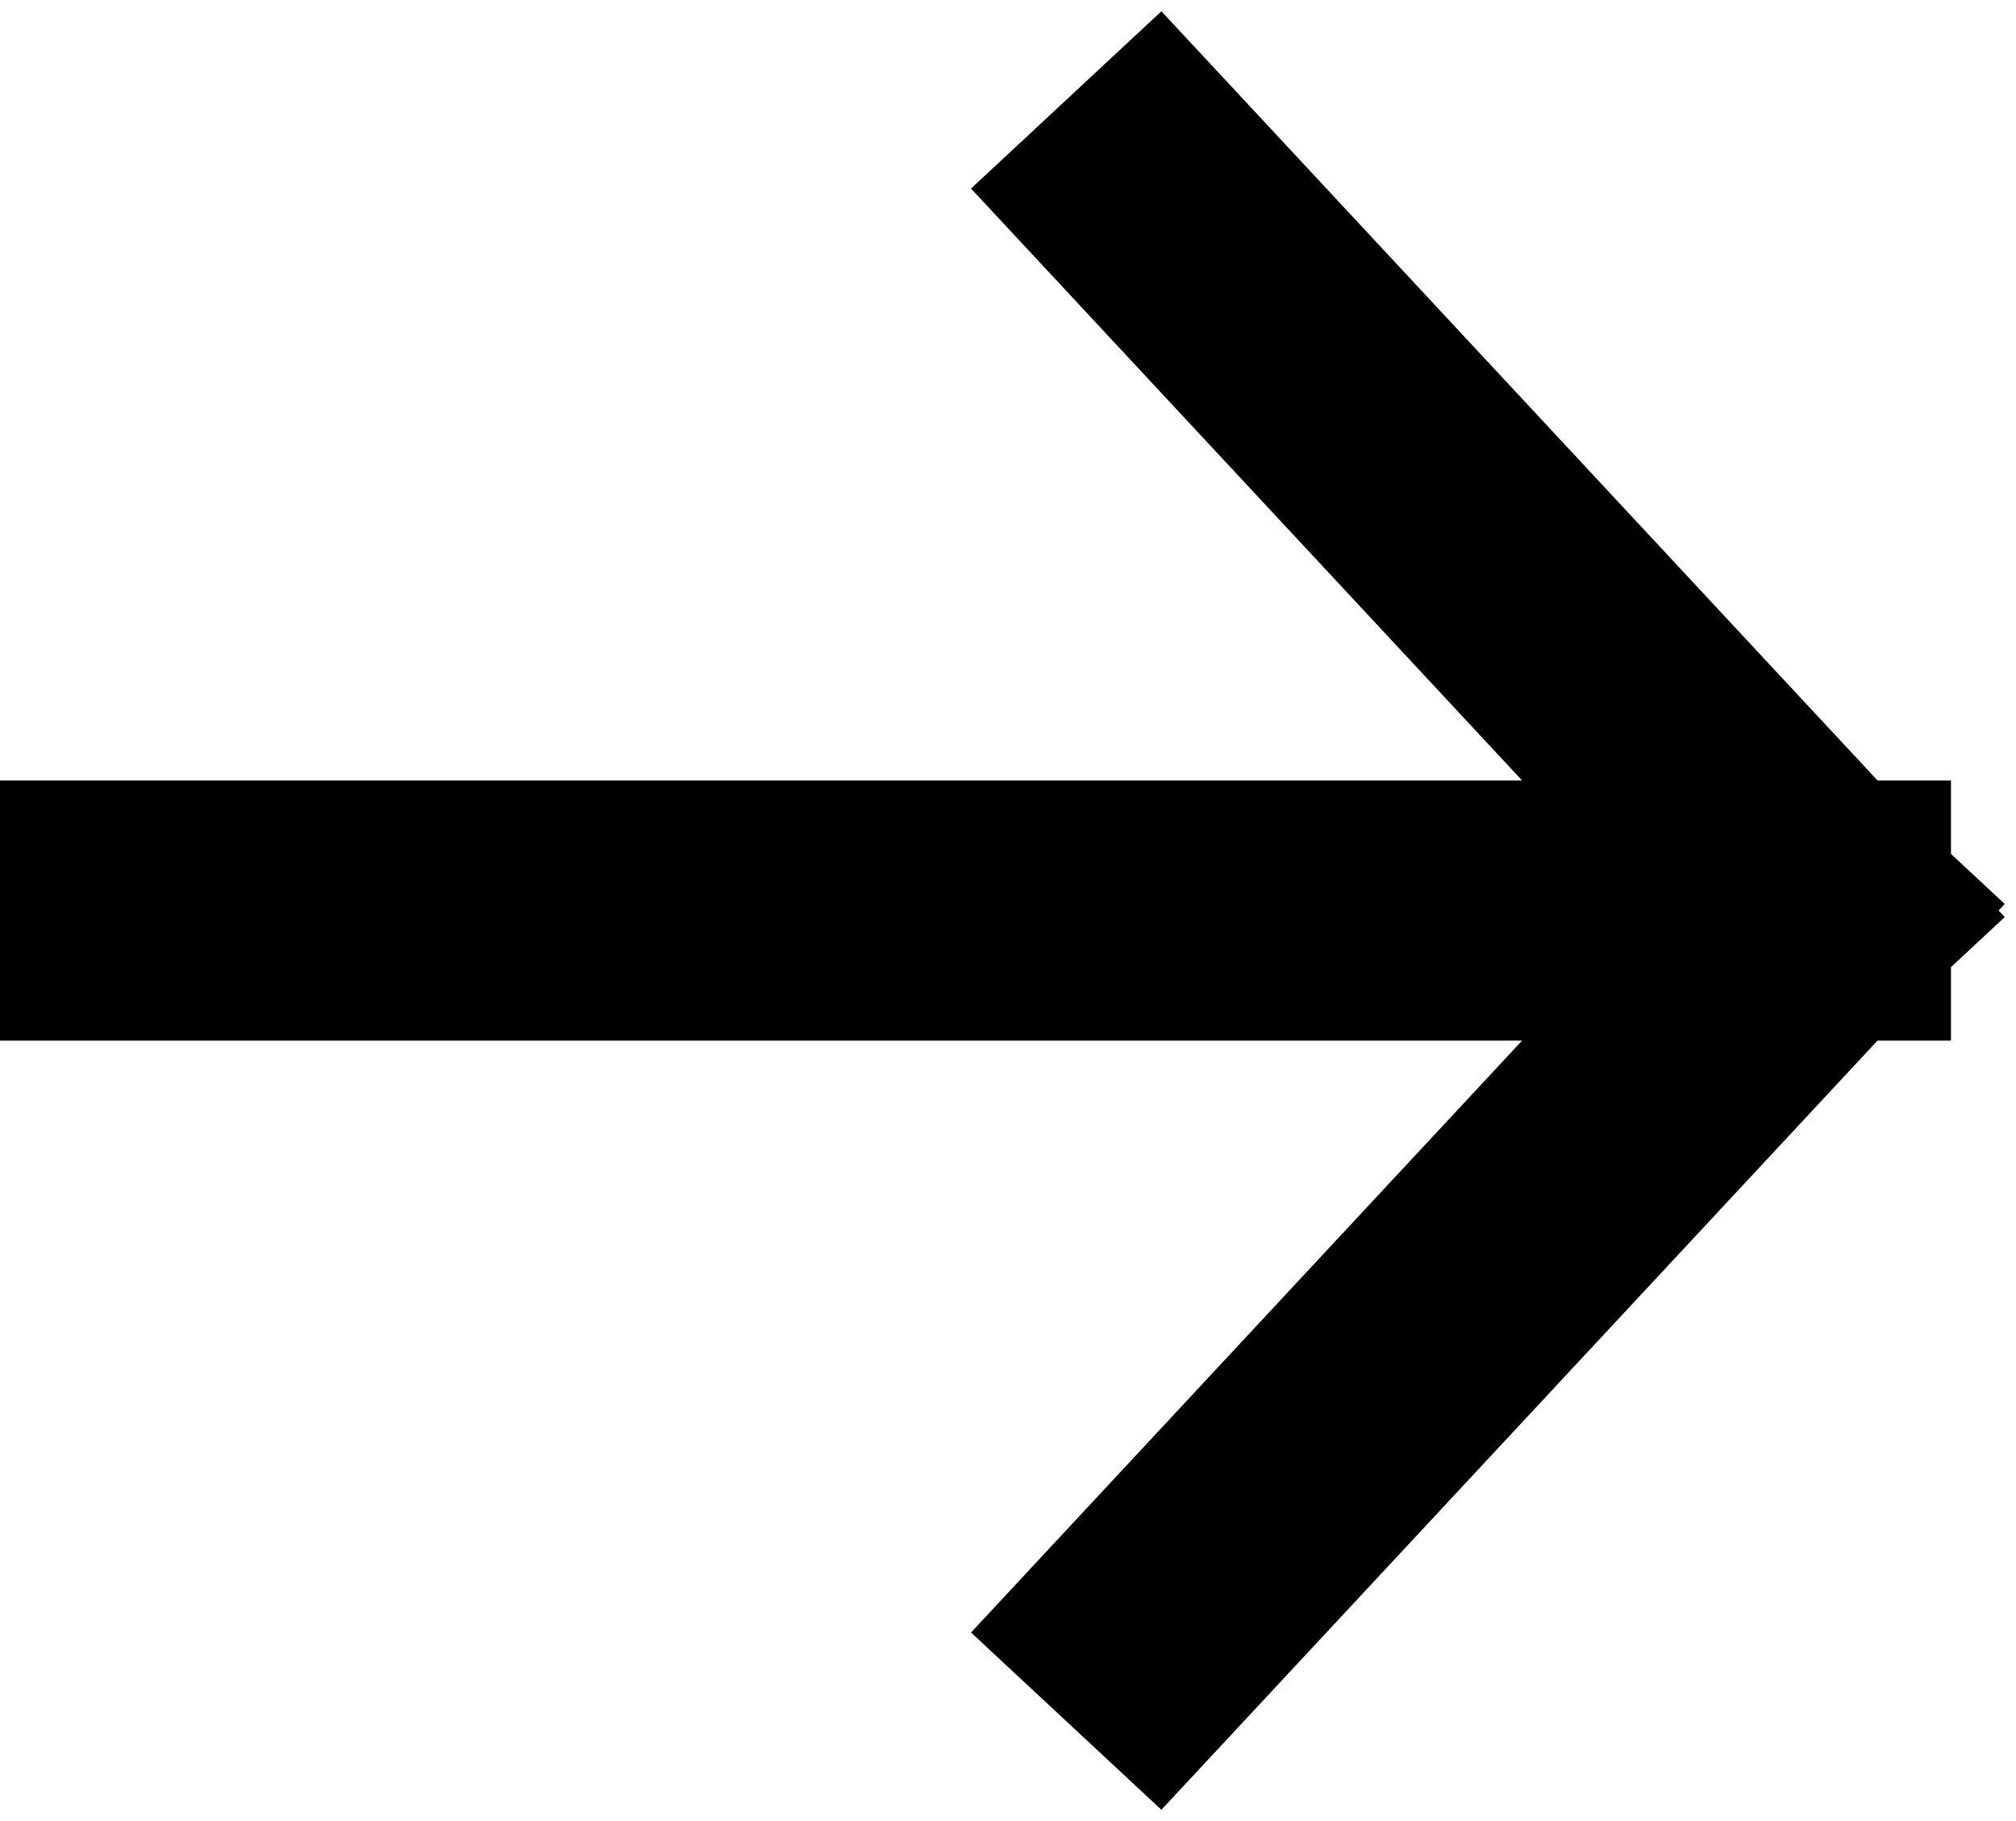 <svg width="31" height="28" viewBox="0 0 31 28" fill="none" xmlns="http://www.w3.org/2000/svg">
<path d="M28 14C28 14 21.758 7.296 17.758 3M28 14L17.758 25M28 14H2" stroke="black" stroke-width="4" stroke-linecap="square"/>
</svg>
